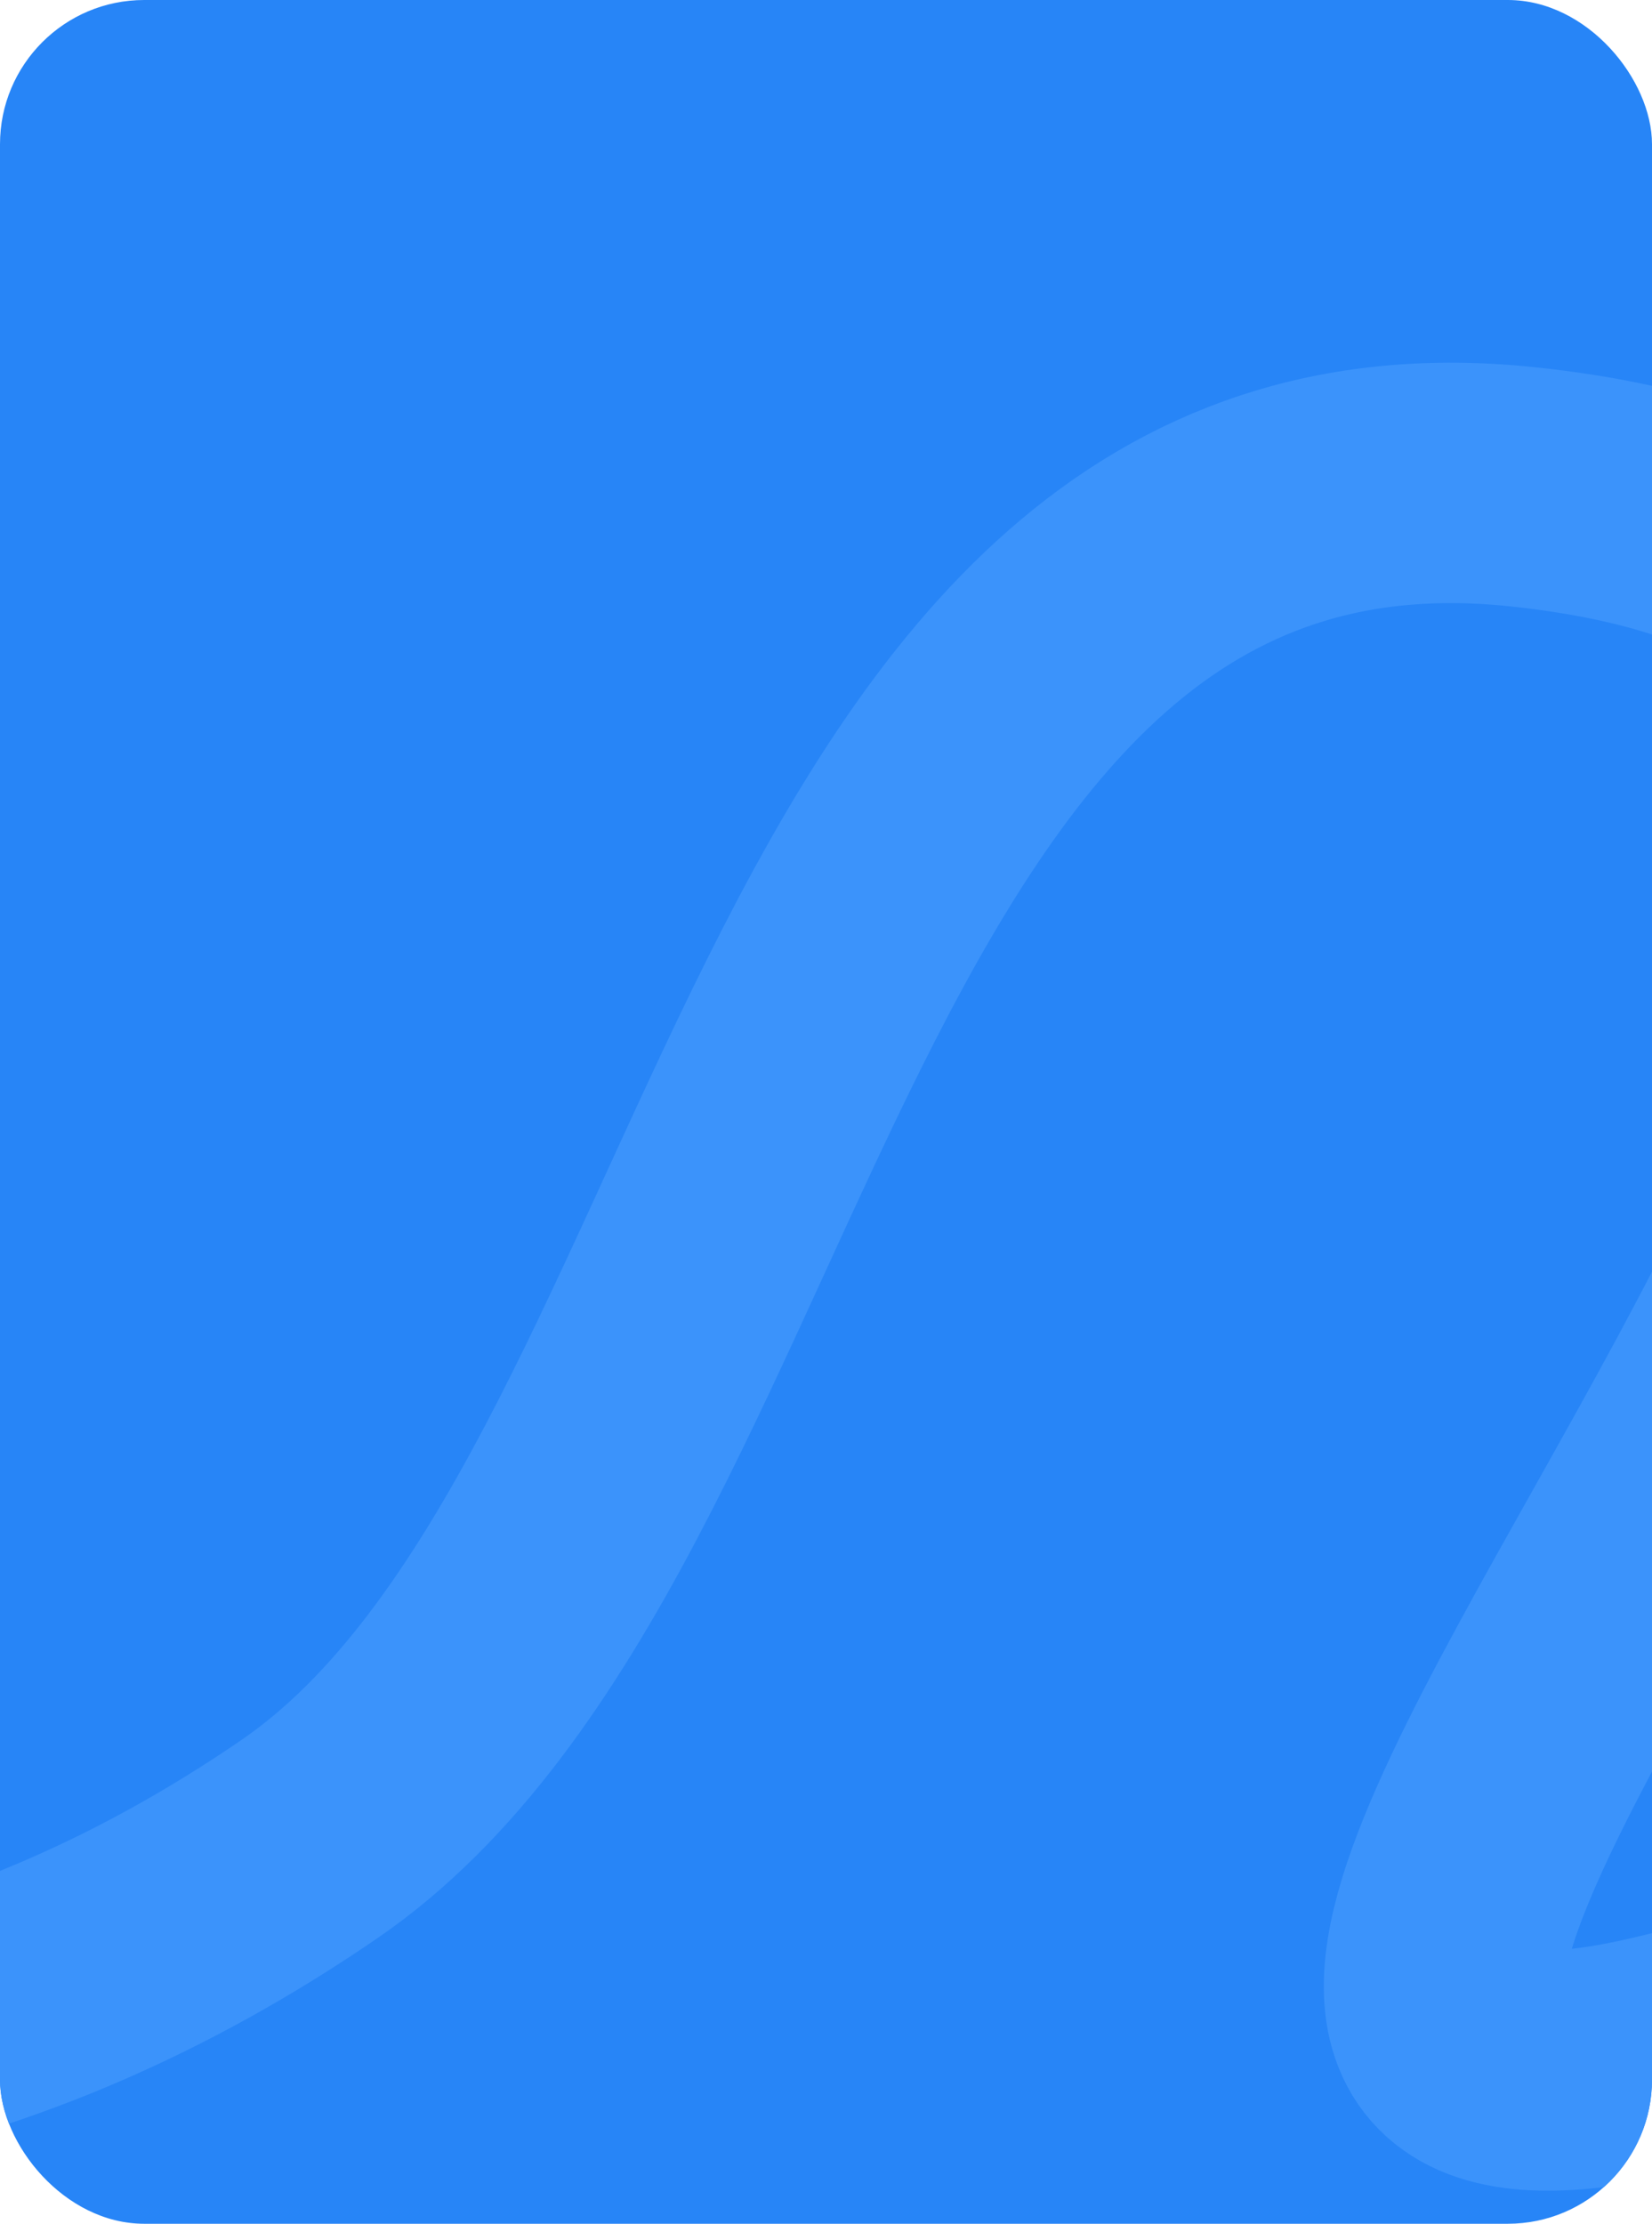 <?xml version="1.0" encoding="UTF-8"?> <svg xmlns="http://www.w3.org/2000/svg" width="275" height="370" viewBox="0 0 275 370" fill="none"><rect width="275" height="370" rx="24" fill="#2785F7"></rect><g clip-path="url(#clip0_653_28654)"><path d="M-1216 213.169C-1206.5 481.169 -1040.04 164.735 -781.5 164.735C-667 164.735 -670.5 159.735 -525.5 253.235C-380.5 346.735 -187.5 331.668 -129 253.234C-82.68 191.13 -147 62.001 -221.5 164.734C-284.249 251.264 -114.557 419.796 51.5 306.001C128.5 253.234 131 68 253.5 81C450.199 101.874 137.5 376 278 341.5C418.5 307 357 351.735 320.5 423.235C284 494.735 329.5 567.169 226 567.169C122.5 567.169 107.5 423.235 180 423.235C362.922 423.235 105.5 615.001 51.5 588.001C-60.773 531.864 -8.5 494.001 -129 450.001C-249.5 406.001 -298 440.501 -403.5 480.001C-487.9 511.601 -620.5 477.888 -722 461.001C-836.667 441.923 -1066.3 390.401 -915.5 488.001" stroke="#3B93FB" stroke-width="40"></path></g><defs><clipPath id="clip0_653_28654"><rect width="275" height="370" rx="24" fill="white"></rect></clipPath></defs></svg> 